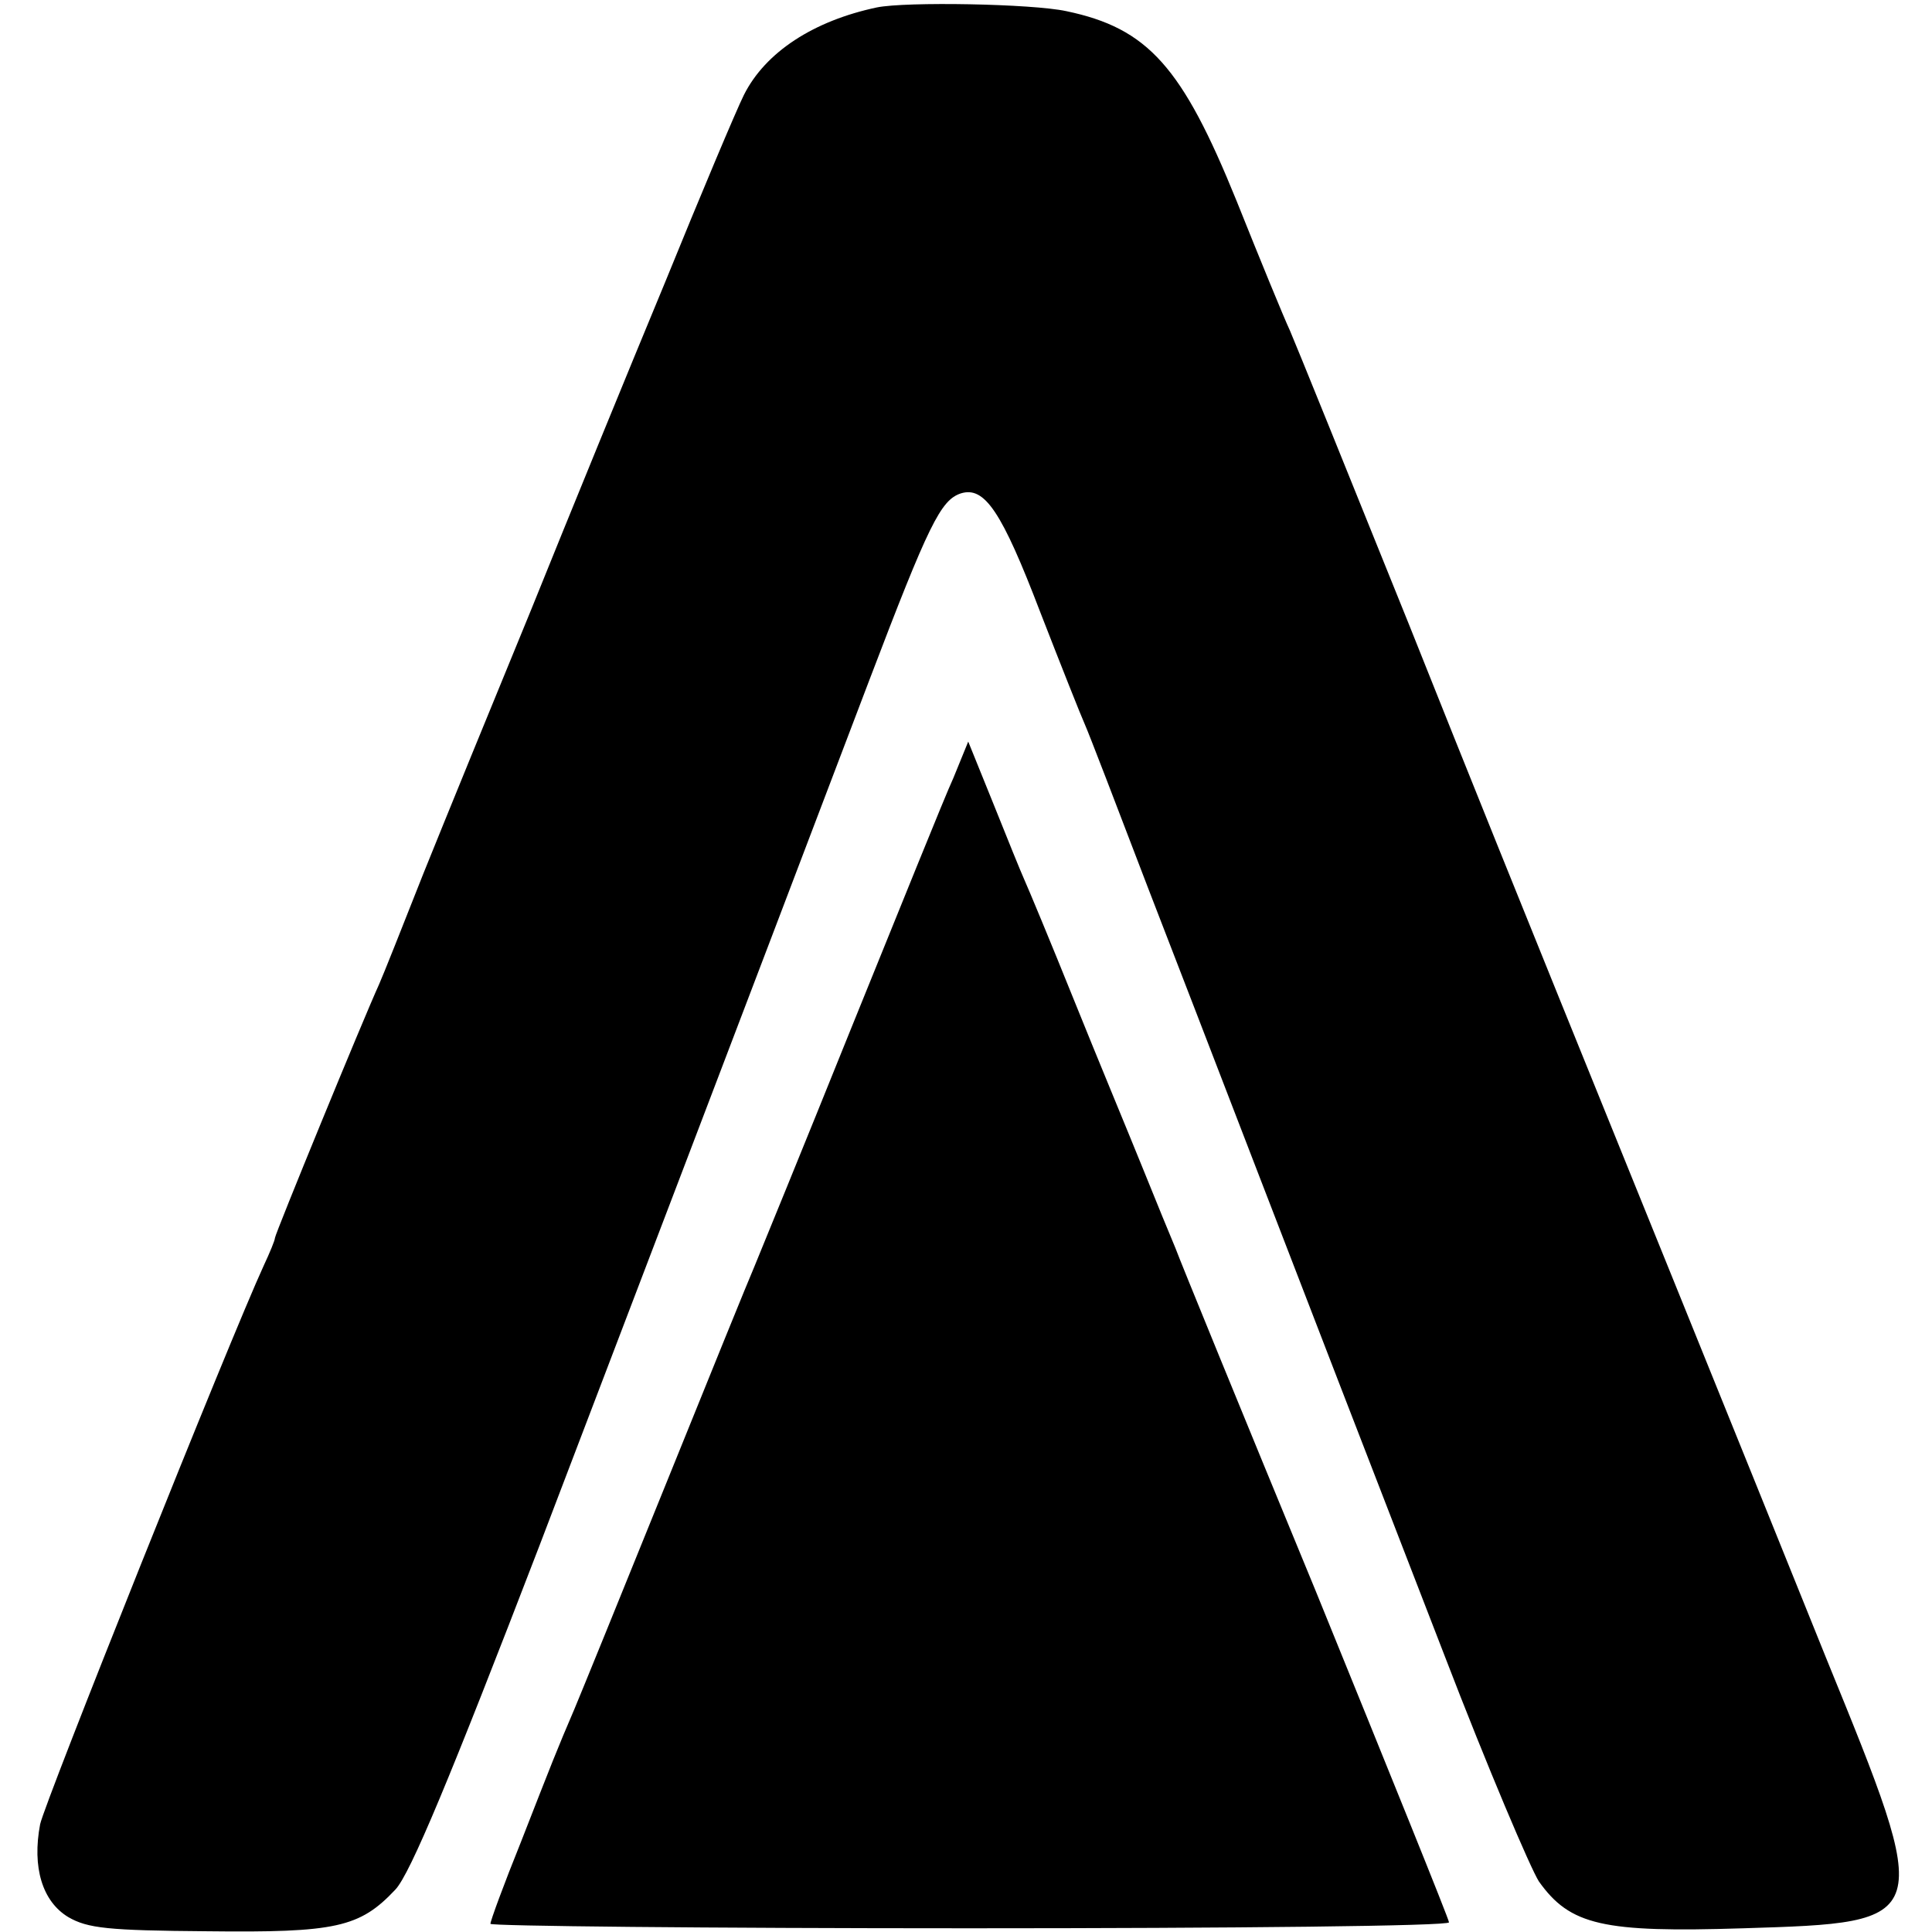 <?xml version="1.0" standalone="no"?>
<!DOCTYPE svg PUBLIC "-//W3C//DTD SVG 20010904//EN"
 "http://www.w3.org/TR/2001/REC-SVG-20010904/DTD/svg10.dtd">
<svg version="1.0" xmlns="http://www.w3.org/2000/svg"
 width="260pt" height="260pt" viewBox="0 0 260 260"
 preserveAspectRatio="xMidYMid meet">
<g transform="translate(0,260) scale(0.1,-0.1)"
fill="#000000" stroke="none">
<path d="M1180 2590 c-85 -18 -150 -60 -179 -118 -10 -20 -58 -134 -106 -252
-49 -118 -130 -316 -180 -440 -51 -124 -116 -283 -145 -355 -28 -71 -55 -139
-60 -150 -21 -46 -140 -336 -140 -341 0 -3 -7 -20 -15 -37 -46 -100 -295 -723
-301 -752 -11 -58 3 -104 38 -125 26 -15 53 -18 187 -19 173 -2 205 5 253 56
20 21 74 151 194 463 315 825 372 976 444 1165 80 210 96 242 123 251 32 10
55 -24 107 -160 28 -72 55 -140 60 -151 5 -11 43 -110 85 -220 76 -196 187
-486 399 -1033 58 -151 116 -287 127 -304 42 -59 86 -69 275 -63 257 8 257 7
111 365 -52 129 -142 352 -200 495 -58 143 -130 321 -160 395 -30 74 -121 299
-201 500 -81 201 -153 379 -160 395 -8 17 -40 95 -72 175 -73 180 -119 232
-229 255 -46 10 -216 13 -255 5z"/>
<path d="M1283 1553 c-12 -26 -73 -178 -138 -338 -64 -159 -123 -303 -130
-320 -7 -16 -61 -149 -120 -295 -59 -146 -114 -281 -122 -300 -24 -56 -29 -69
-72 -179 -23 -57 -41 -106 -41 -110 0 -3 290 -6 645 -6 355 0 645 3 645 8 0 4
-81 204 -179 445 -99 240 -184 448 -189 462 -6 14 -26 63 -45 110 -19 47 -61
148 -92 225 -31 77 -61 149 -66 160 -5 11 -24 58 -42 103 l-34 84 -20 -49z"/>
</g>
</svg>

